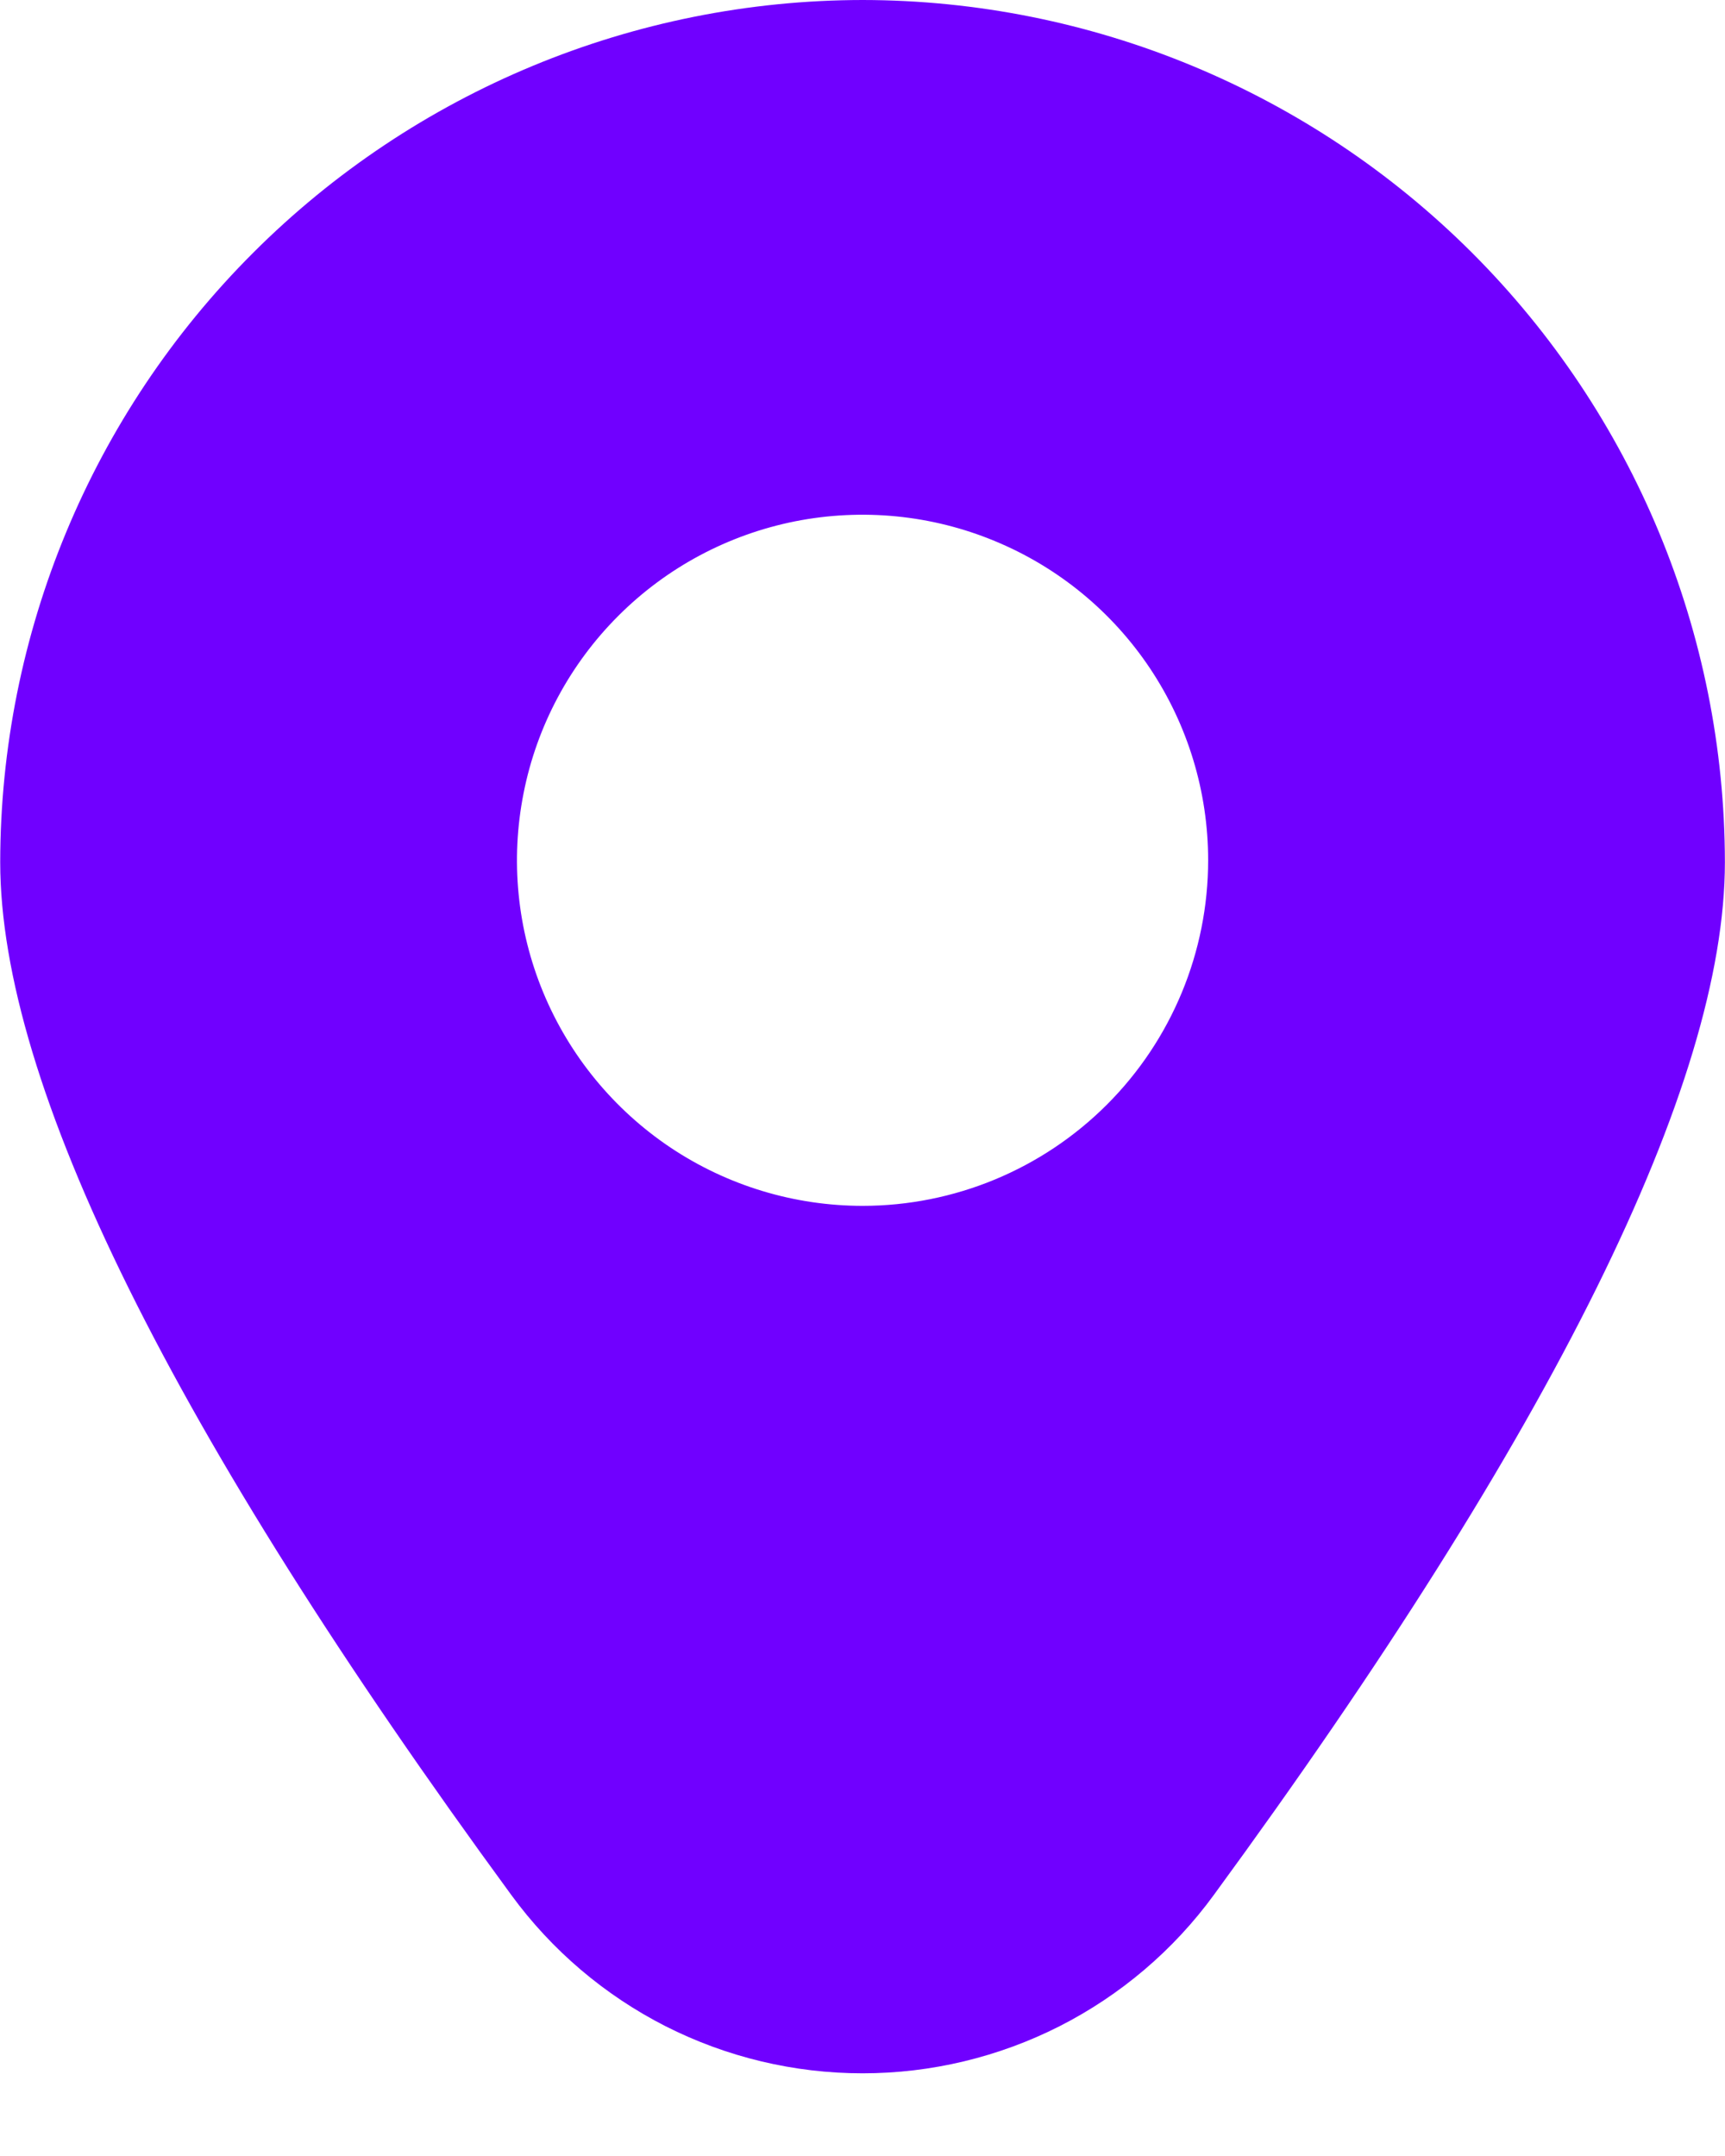 <?xml version="1.0" encoding="UTF-8"?> <svg xmlns="http://www.w3.org/2000/svg" width="16" height="20" viewBox="0 0 16 20" fill="none"> <path d="M8.001 0C5.88 0.002 3.847 0.846 2.348 2.345C0.848 3.844 0.004 5.877 0.002 7.998C0.002 10.057 1.597 13.281 4.742 17.578C5.117 18.091 5.607 18.508 6.173 18.796C6.739 19.083 7.365 19.233 8.001 19.233C8.636 19.233 9.262 19.083 9.828 18.796C10.394 18.508 10.885 18.091 11.259 17.578C14.404 13.281 15.999 10.057 15.999 7.998C15.997 5.877 15.153 3.844 13.654 2.345C12.154 0.846 10.121 0.002 8.001 0ZM8.001 11.186C7.367 11.186 6.747 10.998 6.22 10.646C5.693 10.293 5.282 9.793 5.039 9.207C4.796 8.621 4.733 7.977 4.857 7.355C4.98 6.733 5.286 6.162 5.734 5.714C6.182 5.265 6.753 4.96 7.375 4.836C7.997 4.713 8.642 4.776 9.227 5.019C9.813 5.261 10.314 5.672 10.666 6.199C11.018 6.726 11.206 7.346 11.206 7.98C11.206 8.83 10.868 9.646 10.267 10.247C9.666 10.848 8.851 11.186 8.001 11.186Z" fill="#7000FF"></path> </svg> 